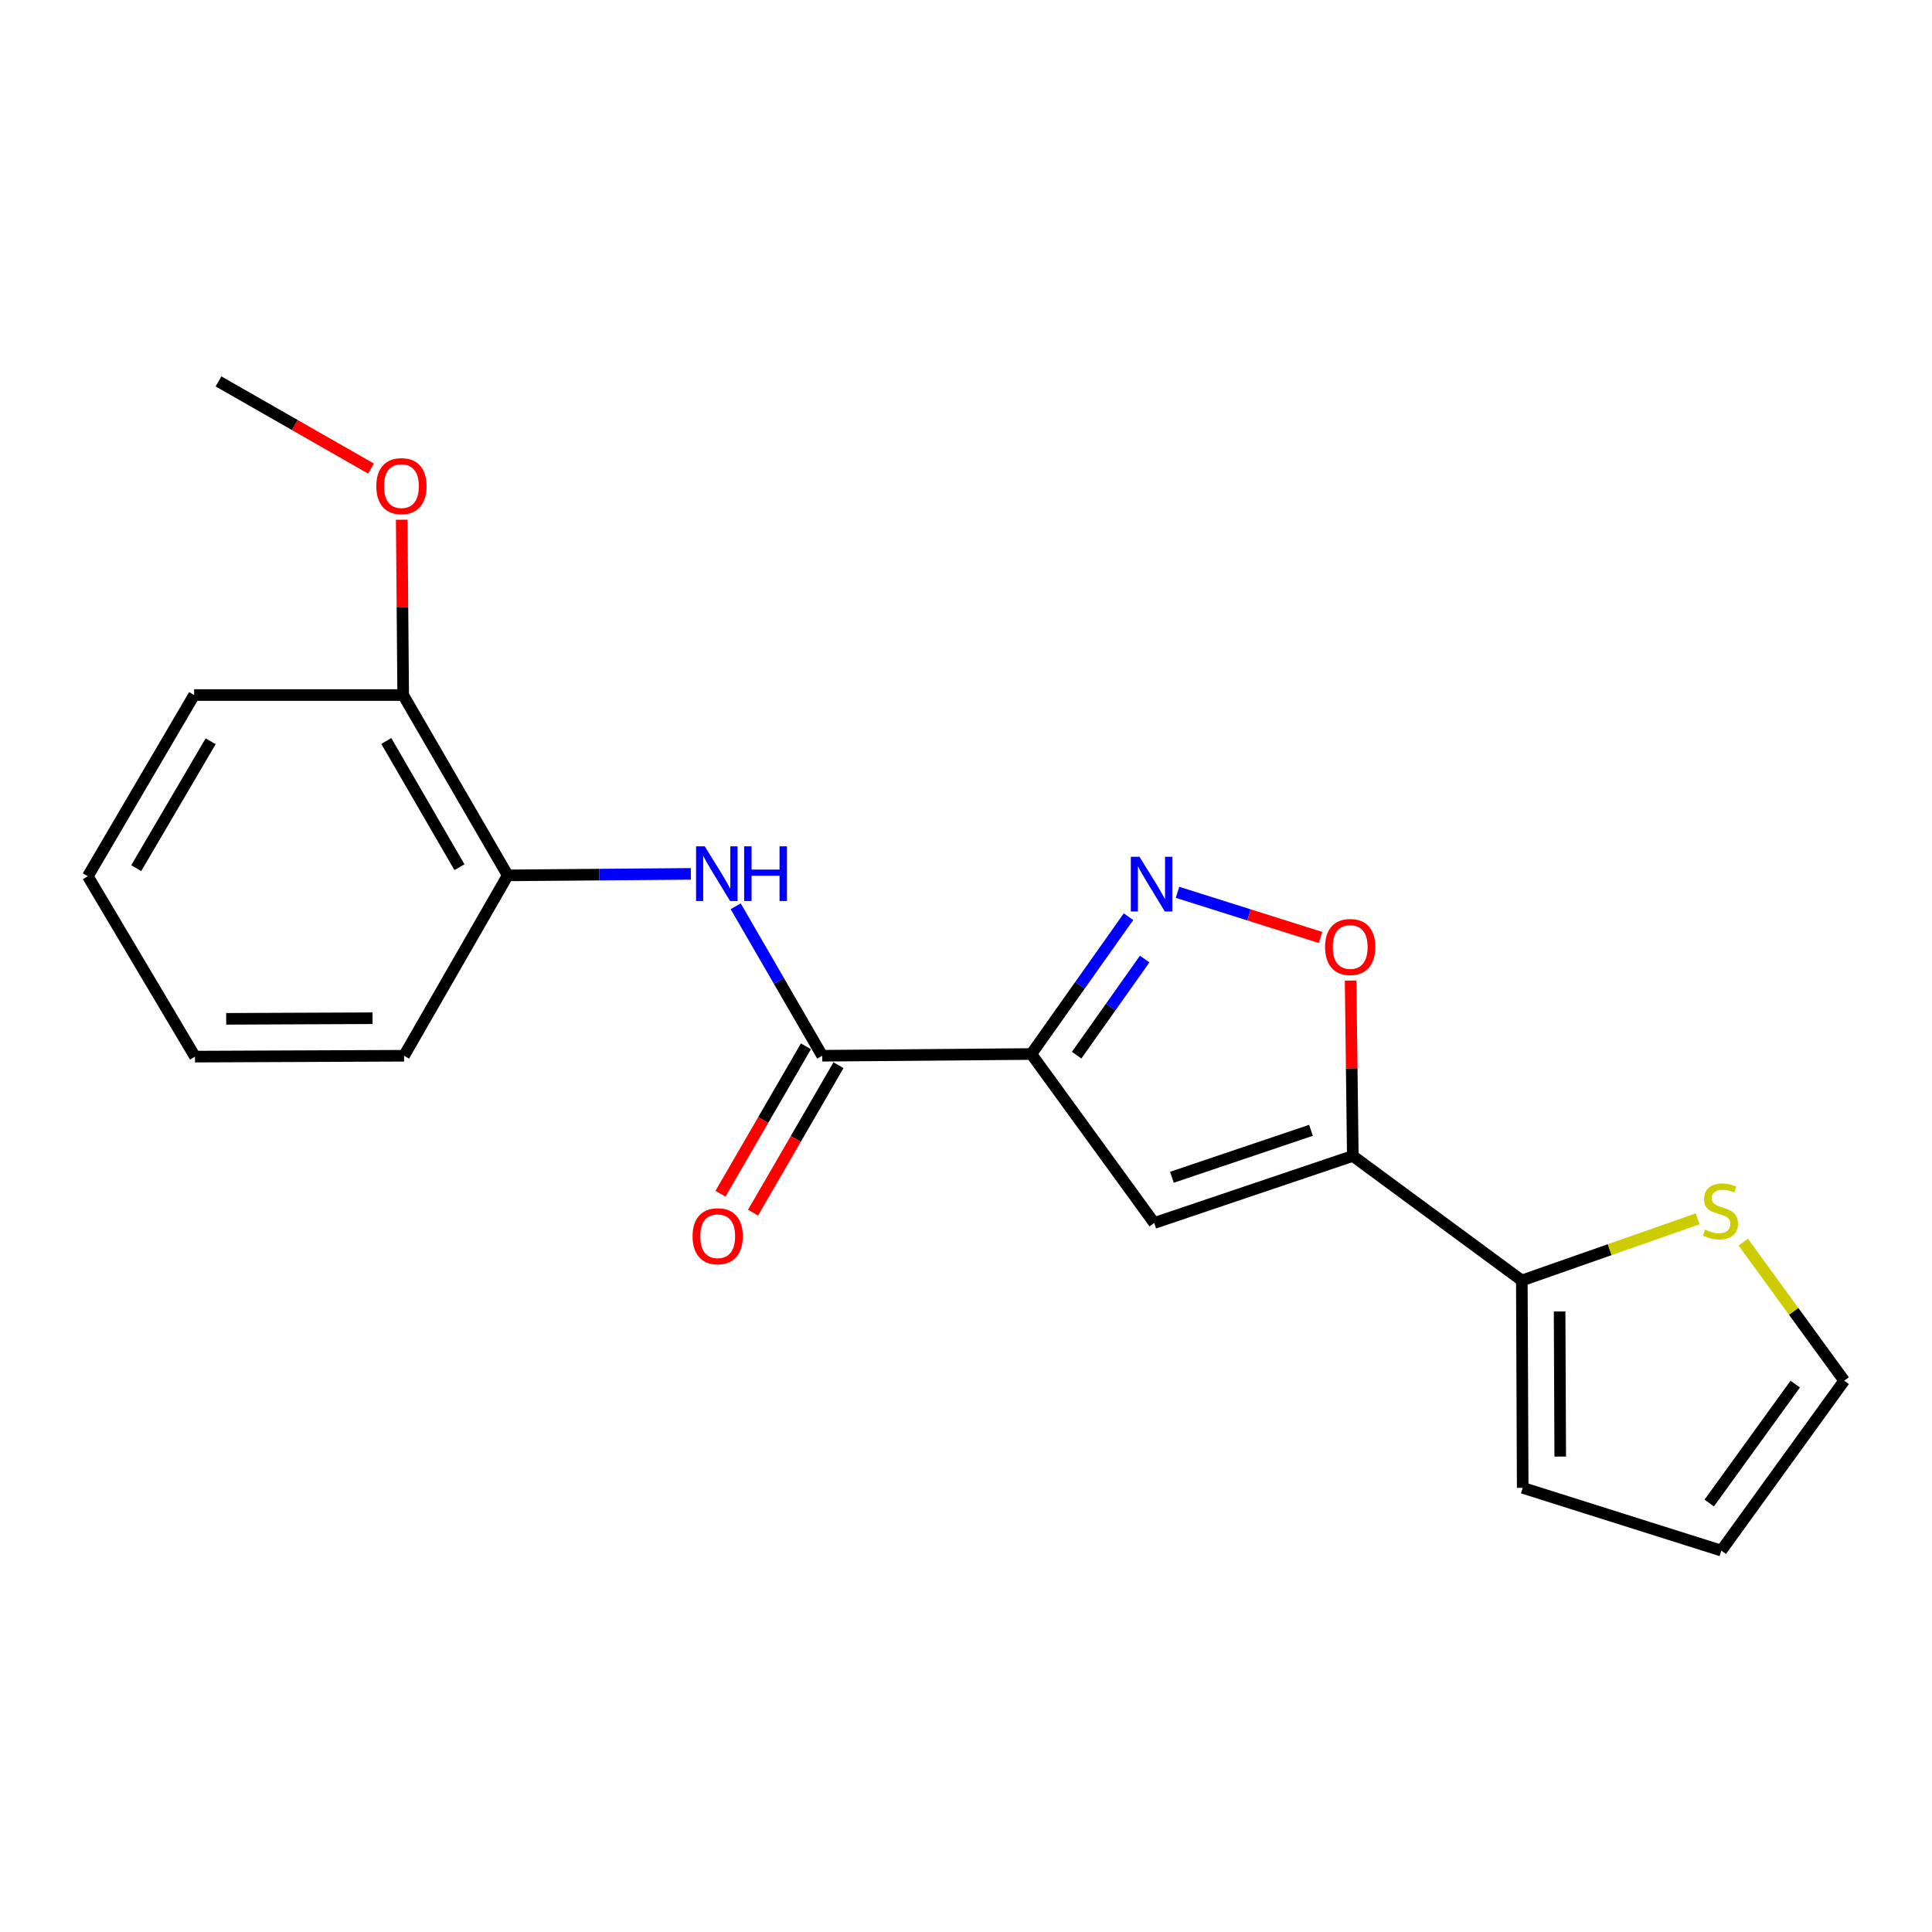 <?xml version='1.0' encoding='iso-8859-1'?>
<svg version='1.1' baseProfile='full'
              xmlns='http://www.w3.org/2000/svg'
                      xmlns:rdkit='http://www.rdkit.org/xml'
                      xmlns:xlink='http://www.w3.org/1999/xlink'
                  xml:space='preserve'
width='1000px' height='1000px' viewBox='0 0 1000 1000'>
<!-- END OF HEADER -->
<rect style='opacity:1.0;fill:#FFFFFF;stroke:none' width='1000' height='1000' x='0' y='0'> </rect>
<path class='bond-1' d='M 533.816,545.554 L 597.41,633.024' style='fill:none;fill-rule:evenodd;stroke:#000000;stroke-width:6px;stroke-linecap:butt;stroke-linejoin:miter;stroke-opacity:1' />
<path class='bond-2' d='M 533.816,545.554 L 558.968,510.013' style='fill:none;fill-rule:evenodd;stroke:#000000;stroke-width:6px;stroke-linecap:butt;stroke-linejoin:miter;stroke-opacity:1' />
<path class='bond-2' d='M 558.968,510.013 L 584.119,474.472' style='fill:none;fill-rule:evenodd;stroke:#0000FF;stroke-width:6px;stroke-linecap:butt;stroke-linejoin:miter;stroke-opacity:1' />
<path class='bond-2' d='M 557.272,546.151 L 574.878,521.272' style='fill:none;fill-rule:evenodd;stroke:#000000;stroke-width:6px;stroke-linecap:butt;stroke-linejoin:miter;stroke-opacity:1' />
<path class='bond-2' d='M 574.878,521.272 L 592.484,496.393' style='fill:none;fill-rule:evenodd;stroke:#0000FF;stroke-width:6px;stroke-linecap:butt;stroke-linejoin:miter;stroke-opacity:1' />
<path class='bond-3' d='M 533.816,545.554 L 425.578,546.453' style='fill:none;fill-rule:evenodd;stroke:#000000;stroke-width:6px;stroke-linecap:butt;stroke-linejoin:miter;stroke-opacity:1' />
<path class='bond-0' d='M 700.213,598.309 L 597.41,633.024' style='fill:none;fill-rule:evenodd;stroke:#000000;stroke-width:6px;stroke-linecap:butt;stroke-linejoin:miter;stroke-opacity:1' />
<path class='bond-0' d='M 678.557,585.05 L 606.595,609.351' style='fill:none;fill-rule:evenodd;stroke:#000000;stroke-width:6px;stroke-linecap:butt;stroke-linejoin:miter;stroke-opacity:1' />
<path class='bond-5' d='M 700.213,598.309 L 787.694,662.78' style='fill:none;fill-rule:evenodd;stroke:#000000;stroke-width:6px;stroke-linecap:butt;stroke-linejoin:miter;stroke-opacity:1' />
<path class='bond-20' d='M 700.213,598.309 L 699.646,552.928' style='fill:none;fill-rule:evenodd;stroke:#000000;stroke-width:6px;stroke-linecap:butt;stroke-linejoin:miter;stroke-opacity:1' />
<path class='bond-20' d='M 699.646,552.928 L 699.078,507.547' style='fill:none;fill-rule:evenodd;stroke:#FF0000;stroke-width:6px;stroke-linecap:butt;stroke-linejoin:miter;stroke-opacity:1' />
<path class='bond-4' d='M 609.481,461.861 L 646.499,473.549' style='fill:none;fill-rule:evenodd;stroke:#0000FF;stroke-width:6px;stroke-linecap:butt;stroke-linejoin:miter;stroke-opacity:1' />
<path class='bond-4' d='M 646.499,473.549 L 683.516,485.237' style='fill:none;fill-rule:evenodd;stroke:#FF0000;stroke-width:6px;stroke-linecap:butt;stroke-linejoin:miter;stroke-opacity:1' />
<path class='bond-6' d='M 425.578,546.453 L 403.188,507.77' style='fill:none;fill-rule:evenodd;stroke:#000000;stroke-width:6px;stroke-linecap:butt;stroke-linejoin:miter;stroke-opacity:1' />
<path class='bond-6' d='M 403.188,507.77 L 380.797,469.087' style='fill:none;fill-rule:evenodd;stroke:#0000FF;stroke-width:6px;stroke-linecap:butt;stroke-linejoin:miter;stroke-opacity:1' />
<path class='bond-9' d='M 417.146,541.566 L 395.029,579.727' style='fill:none;fill-rule:evenodd;stroke:#000000;stroke-width:6px;stroke-linecap:butt;stroke-linejoin:miter;stroke-opacity:1' />
<path class='bond-9' d='M 395.029,579.727 L 372.912,617.888' style='fill:none;fill-rule:evenodd;stroke:#FF0000;stroke-width:6px;stroke-linecap:butt;stroke-linejoin:miter;stroke-opacity:1' />
<path class='bond-9' d='M 434.009,551.34 L 411.892,589.501' style='fill:none;fill-rule:evenodd;stroke:#000000;stroke-width:6px;stroke-linecap:butt;stroke-linejoin:miter;stroke-opacity:1' />
<path class='bond-9' d='M 411.892,589.501 L 389.775,627.662' style='fill:none;fill-rule:evenodd;stroke:#FF0000;stroke-width:6px;stroke-linecap:butt;stroke-linejoin:miter;stroke-opacity:1' />
<path class='bond-7' d='M 787.694,662.78 L 833.194,646.821' style='fill:none;fill-rule:evenodd;stroke:#000000;stroke-width:6px;stroke-linecap:butt;stroke-linejoin:miter;stroke-opacity:1' />
<path class='bond-7' d='M 833.194,646.821 L 878.693,630.862' style='fill:none;fill-rule:evenodd;stroke:#CCCC00;stroke-width:6px;stroke-linecap:butt;stroke-linejoin:miter;stroke-opacity:1' />
<path class='bond-10' d='M 787.694,662.78 L 788.149,770.109' style='fill:none;fill-rule:evenodd;stroke:#000000;stroke-width:6px;stroke-linecap:butt;stroke-linejoin:miter;stroke-opacity:1' />
<path class='bond-10' d='M 807.253,678.797 L 807.571,753.927' style='fill:none;fill-rule:evenodd;stroke:#000000;stroke-width:6px;stroke-linecap:butt;stroke-linejoin:miter;stroke-opacity:1' />
<path class='bond-8' d='M 357.58,452.315 L 310.189,452.704' style='fill:none;fill-rule:evenodd;stroke:#0000FF;stroke-width:6px;stroke-linecap:butt;stroke-linejoin:miter;stroke-opacity:1' />
<path class='bond-8' d='M 310.189,452.704 L 262.798,453.092' style='fill:none;fill-rule:evenodd;stroke:#000000;stroke-width:6px;stroke-linecap:butt;stroke-linejoin:miter;stroke-opacity:1' />
<path class='bond-11' d='M 902.296,642.92 L 928.421,678.784' style='fill:none;fill-rule:evenodd;stroke:#CCCC00;stroke-width:6px;stroke-linecap:butt;stroke-linejoin:miter;stroke-opacity:1' />
<path class='bond-11' d='M 928.421,678.784 L 954.545,714.647' style='fill:none;fill-rule:evenodd;stroke:#000000;stroke-width:6px;stroke-linecap:butt;stroke-linejoin:miter;stroke-opacity:1' />
<path class='bond-12' d='M 262.798,453.092 L 208.689,359.753' style='fill:none;fill-rule:evenodd;stroke:#000000;stroke-width:6px;stroke-linecap:butt;stroke-linejoin:miter;stroke-opacity:1' />
<path class='bond-12' d='M 237.819,448.867 L 199.943,383.529' style='fill:none;fill-rule:evenodd;stroke:#000000;stroke-width:6px;stroke-linecap:butt;stroke-linejoin:miter;stroke-opacity:1' />
<path class='bond-15' d='M 262.798,453.092 L 209.144,546.453' style='fill:none;fill-rule:evenodd;stroke:#000000;stroke-width:6px;stroke-linecap:butt;stroke-linejoin:miter;stroke-opacity:1' />
<path class='bond-13' d='M 788.149,770.109 L 890.952,802.583' style='fill:none;fill-rule:evenodd;stroke:#000000;stroke-width:6px;stroke-linecap:butt;stroke-linejoin:miter;stroke-opacity:1' />
<path class='bond-21' d='M 954.545,714.647 L 890.952,802.583' style='fill:none;fill-rule:evenodd;stroke:#000000;stroke-width:6px;stroke-linecap:butt;stroke-linejoin:miter;stroke-opacity:1' />
<path class='bond-21' d='M 929.213,716.416 L 884.697,777.971' style='fill:none;fill-rule:evenodd;stroke:#000000;stroke-width:6px;stroke-linecap:butt;stroke-linejoin:miter;stroke-opacity:1' />
<path class='bond-14' d='M 208.689,359.753 L 208.308,314.378' style='fill:none;fill-rule:evenodd;stroke:#000000;stroke-width:6px;stroke-linecap:butt;stroke-linejoin:miter;stroke-opacity:1' />
<path class='bond-14' d='M 208.308,314.378 L 207.927,269.002' style='fill:none;fill-rule:evenodd;stroke:#FF0000;stroke-width:6px;stroke-linecap:butt;stroke-linejoin:miter;stroke-opacity:1' />
<path class='bond-16' d='M 208.689,359.753 L 100.473,359.753' style='fill:none;fill-rule:evenodd;stroke:#000000;stroke-width:6px;stroke-linecap:butt;stroke-linejoin:miter;stroke-opacity:1' />
<path class='bond-17' d='M 192.053,242.547 L 152.576,219.982' style='fill:none;fill-rule:evenodd;stroke:#FF0000;stroke-width:6px;stroke-linecap:butt;stroke-linejoin:miter;stroke-opacity:1' />
<path class='bond-17' d='M 152.576,219.982 L 113.098,197.417' style='fill:none;fill-rule:evenodd;stroke:#000000;stroke-width:6px;stroke-linecap:butt;stroke-linejoin:miter;stroke-opacity:1' />
<path class='bond-18' d='M 209.144,546.453 L 100.927,546.908' style='fill:none;fill-rule:evenodd;stroke:#000000;stroke-width:6px;stroke-linecap:butt;stroke-linejoin:miter;stroke-opacity:1' />
<path class='bond-18' d='M 192.83,527.031 L 117.078,527.349' style='fill:none;fill-rule:evenodd;stroke:#000000;stroke-width:6px;stroke-linecap:butt;stroke-linejoin:miter;stroke-opacity:1' />
<path class='bond-22' d='M 100.473,359.753 L 45.455,453.547' style='fill:none;fill-rule:evenodd;stroke:#000000;stroke-width:6px;stroke-linecap:butt;stroke-linejoin:miter;stroke-opacity:1' />
<path class='bond-22' d='M 109.032,383.684 L 70.519,449.34' style='fill:none;fill-rule:evenodd;stroke:#000000;stroke-width:6px;stroke-linecap:butt;stroke-linejoin:miter;stroke-opacity:1' />
<path class='bond-19' d='M 100.927,546.908 L 45.455,453.547' style='fill:none;fill-rule:evenodd;stroke:#000000;stroke-width:6px;stroke-linecap:butt;stroke-linejoin:miter;stroke-opacity:1' />
<path  class='atom-3' d='M 589.786 443.458
L 599.066 458.458
Q 599.986 459.938, 601.466 462.618
Q 602.946 465.298, 603.026 465.458
L 603.026 443.458
L 606.786 443.458
L 606.786 471.778
L 602.906 471.778
L 592.946 455.378
Q 591.786 453.458, 590.546 451.258
Q 589.346 449.058, 588.986 448.378
L 588.986 471.778
L 585.306 471.778
L 585.306 443.458
L 589.786 443.458
' fill='#0000FF'/>
<path  class='atom-5' d='M 685.86 490.161
Q 685.86 483.361, 689.22 479.561
Q 692.58 475.761, 698.86 475.761
Q 705.14 475.761, 708.5 479.561
Q 711.86 483.361, 711.86 490.161
Q 711.86 497.041, 708.46 500.961
Q 705.06 504.841, 698.86 504.841
Q 692.62 504.841, 689.22 500.961
Q 685.86 497.081, 685.86 490.161
M 698.86 501.641
Q 703.18 501.641, 705.5 498.761
Q 707.86 495.841, 707.86 490.161
Q 707.86 484.601, 705.5 481.801
Q 703.18 478.961, 698.86 478.961
Q 694.54 478.961, 692.18 481.761
Q 689.86 484.561, 689.86 490.161
Q 689.86 495.881, 692.18 498.761
Q 694.54 501.641, 698.86 501.641
' fill='#FF0000'/>
<path  class='atom-7' d='M 364.766 438.044
L 374.046 453.044
Q 374.966 454.524, 376.446 457.204
Q 377.926 459.884, 378.006 460.044
L 378.006 438.044
L 381.766 438.044
L 381.766 466.364
L 377.886 466.364
L 367.926 449.964
Q 366.766 448.044, 365.526 445.844
Q 364.326 443.644, 363.966 442.964
L 363.966 466.364
L 360.286 466.364
L 360.286 438.044
L 364.766 438.044
' fill='#0000FF'/>
<path  class='atom-7' d='M 385.166 438.044
L 389.006 438.044
L 389.006 450.084
L 403.486 450.084
L 403.486 438.044
L 407.326 438.044
L 407.326 466.364
L 403.486 466.364
L 403.486 453.284
L 389.006 453.284
L 389.006 466.364
L 385.166 466.364
L 385.166 438.044
' fill='#0000FF'/>
<path  class='atom-8' d='M 882.497 636.442
Q 882.817 636.562, 884.137 637.122
Q 885.457 637.682, 886.897 638.042
Q 888.377 638.362, 889.817 638.362
Q 892.497 638.362, 894.057 637.082
Q 895.617 635.762, 895.617 633.482
Q 895.617 631.922, 894.817 630.962
Q 894.057 630.002, 892.857 629.482
Q 891.657 628.962, 889.657 628.362
Q 887.137 627.602, 885.617 626.882
Q 884.137 626.162, 883.057 624.642
Q 882.017 623.122, 882.017 620.562
Q 882.017 617.002, 884.417 614.802
Q 886.857 612.602, 891.657 612.602
Q 894.937 612.602, 898.657 614.162
L 897.737 617.242
Q 894.337 615.842, 891.777 615.842
Q 889.017 615.842, 887.497 617.002
Q 885.977 618.122, 886.017 620.082
Q 886.017 621.602, 886.777 622.522
Q 887.577 623.442, 888.697 623.962
Q 889.857 624.482, 891.777 625.082
Q 894.337 625.882, 895.857 626.682
Q 897.377 627.482, 898.457 629.122
Q 899.577 630.722, 899.577 633.482
Q 899.577 637.402, 896.937 639.522
Q 894.337 641.602, 889.977 641.602
Q 887.457 641.602, 885.537 641.042
Q 883.657 640.522, 881.417 639.602
L 882.497 636.442
' fill='#CCCC00'/>
<path  class='atom-10' d='M 358.48 639.872
Q 358.48 633.072, 361.84 629.272
Q 365.2 625.472, 371.48 625.472
Q 377.76 625.472, 381.12 629.272
Q 384.48 633.072, 384.48 639.872
Q 384.48 646.752, 381.08 650.672
Q 377.68 654.552, 371.48 654.552
Q 365.24 654.552, 361.84 650.672
Q 358.48 646.792, 358.48 639.872
M 371.48 651.352
Q 375.8 651.352, 378.12 648.472
Q 380.48 645.552, 380.48 639.872
Q 380.48 634.312, 378.12 631.512
Q 375.8 628.672, 371.48 628.672
Q 367.16 628.672, 364.8 631.472
Q 362.48 634.272, 362.48 639.872
Q 362.48 645.592, 364.8 648.472
Q 367.16 651.352, 371.48 651.352
' fill='#FF0000'/>
<path  class='atom-15' d='M 194.78 251.617
Q 194.78 244.817, 198.14 241.017
Q 201.5 237.217, 207.78 237.217
Q 214.06 237.217, 217.42 241.017
Q 220.78 244.817, 220.78 251.617
Q 220.78 258.497, 217.38 262.417
Q 213.98 266.297, 207.78 266.297
Q 201.54 266.297, 198.14 262.417
Q 194.78 258.537, 194.78 251.617
M 207.78 263.097
Q 212.1 263.097, 214.42 260.217
Q 216.78 257.297, 216.78 251.617
Q 216.78 246.057, 214.42 243.257
Q 212.1 240.417, 207.78 240.417
Q 203.46 240.417, 201.1 243.217
Q 198.78 246.017, 198.78 251.617
Q 198.78 257.337, 201.1 260.217
Q 203.46 263.097, 207.78 263.097
' fill='#FF0000'/>
</svg>
